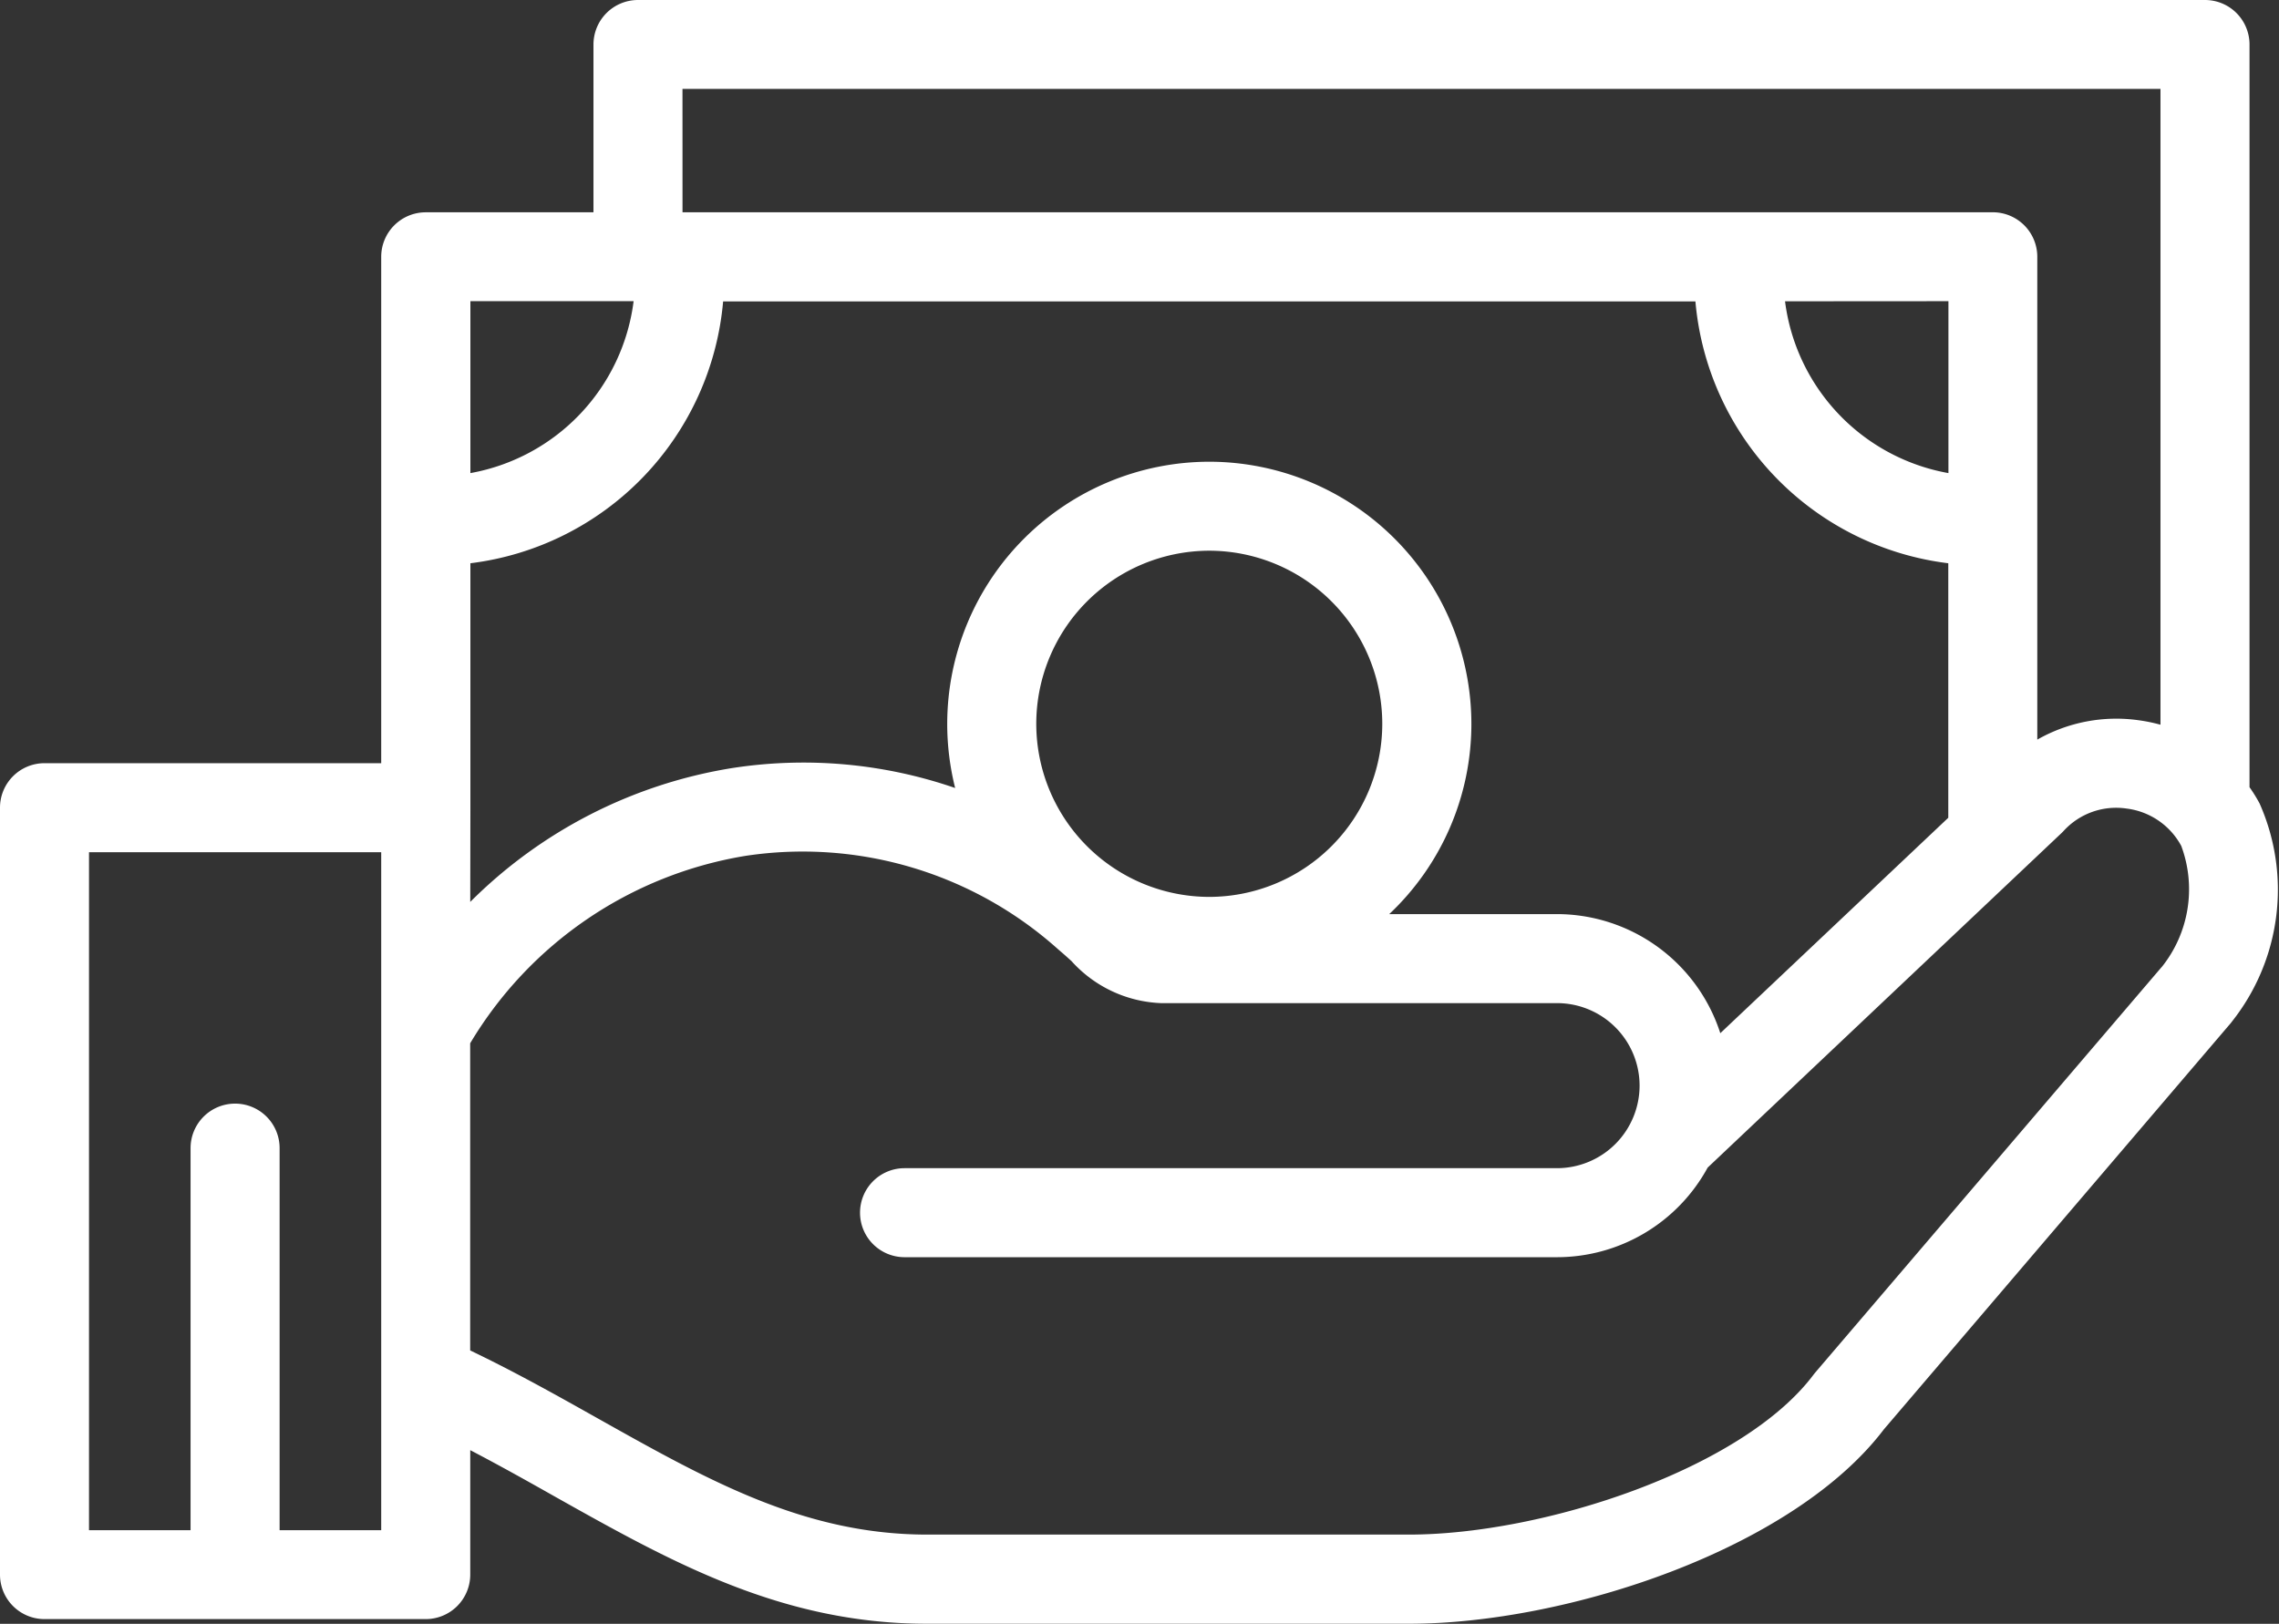 <svg xmlns="http://www.w3.org/2000/svg" width="64.088" height="45.676" viewBox="0 0 64.088 45.676"><rect x="0" y="0" width="64.088" height="45.676" fill="#333333" stroke="none"/><g transform="translate(-231.042 -3391.497)"><path d="M15.372,5.47A4.21,4.21,0,0,0,15.082,5V-15.892a1.252,1.252,0,0,0-1.252-1.252H-30.236a1.252,1.252,0,0,0-1.252,1.252v4.72h-4.717a1.252,1.252,0,0,0-1.252,1.252V4.324h-9.468a1.251,1.251,0,0,0-1.252,1.252V27.153A1.251,1.251,0,0,0-46.925,28.4h10.72a1.252,1.252,0,0,0,1.252-1.252v-3.5c.811.423,1.6.865,2.37,1.3,3.281,1.843,6.379,3.583,10.48,3.583H-8.557c4.437,0,10.793-2.091,13.358-5.47l9.737-11.406c.016-.018.032-.038.046-.058a5.975,5.975,0,0,0,.787-6.127M-37.457,25.9h-2.857V15.155A1.252,1.252,0,0,0-41.566,13.9a1.252,1.252,0,0,0-1.252,1.252V25.9h-2.856V6.828h8.217Zm8.472-40.543H12.578V3.242a4.609,4.609,0,0,0-.62-.127,4.487,4.487,0,0,0-2.844.546V-9.921a1.252,1.252,0,0,0-1.252-1.252H-28.984Zm35.6,5.971v4.836A5.63,5.63,0,0,1,2.02-8.669Zm-41.564,0h4.59a5.63,5.63,0,0,1-4.59,4.836Zm0,14.259V-1.3a8.133,8.133,0,0,0,7.107-7.366H-.5A8.133,8.133,0,0,0,6.611-1.3V5.859L.2,11.919a4.834,4.834,0,0,0-4.593-3.35H-9.11A7.351,7.351,0,0,0-6.8,3.216a7.379,7.379,0,0,0-7.368-7.372A7.379,7.379,0,0,0-21.54,3.216a7.417,7.417,0,0,0,.223,1.806,13.084,13.084,0,0,0-6.289-.558,13.423,13.423,0,0,0-7.347,3.762ZM-9.306,3.216a4.872,4.872,0,0,1-4.865,4.869,4.872,4.872,0,0,1-4.865-4.869,4.872,4.872,0,0,1,4.865-4.869A4.872,4.872,0,0,1-9.306,3.216m21.915,6.845-9.736,11.4c-.017.021-.034.041-.05.062-1.988,2.654-7.593,4.5-11.378,4.5H-22.1c-3.447,0-6.138-1.512-9.255-3.262-1.148-.645-2.328-1.309-3.6-1.918v-8.64a11.108,11.108,0,0,1,7.735-5.271A10.756,10.756,0,0,1-18.4,9.578a.193.193,0,0,1,.025.021c.109.092.216.189.33.292a3.569,3.569,0,0,0,2.513,1.182H-4.389A2.323,2.323,0,0,1-2.07,13.394a2.324,2.324,0,0,1-2.319,2.322H-22.74a1.252,1.252,0,0,0-1.252,1.252,1.252,1.252,0,0,0,1.252,1.252H-4.389A4.827,4.827,0,0,0-.156,15.7L9.8,6.285c.018-.017.036-.036.053-.054A2,2,0,0,1,11.625,5.6a2.029,2.029,0,0,1,1.537,1.05,3.5,3.5,0,0,1-.553,3.414" transform="translate(279.219 3408.641)" fill="#fff"/></g></svg>